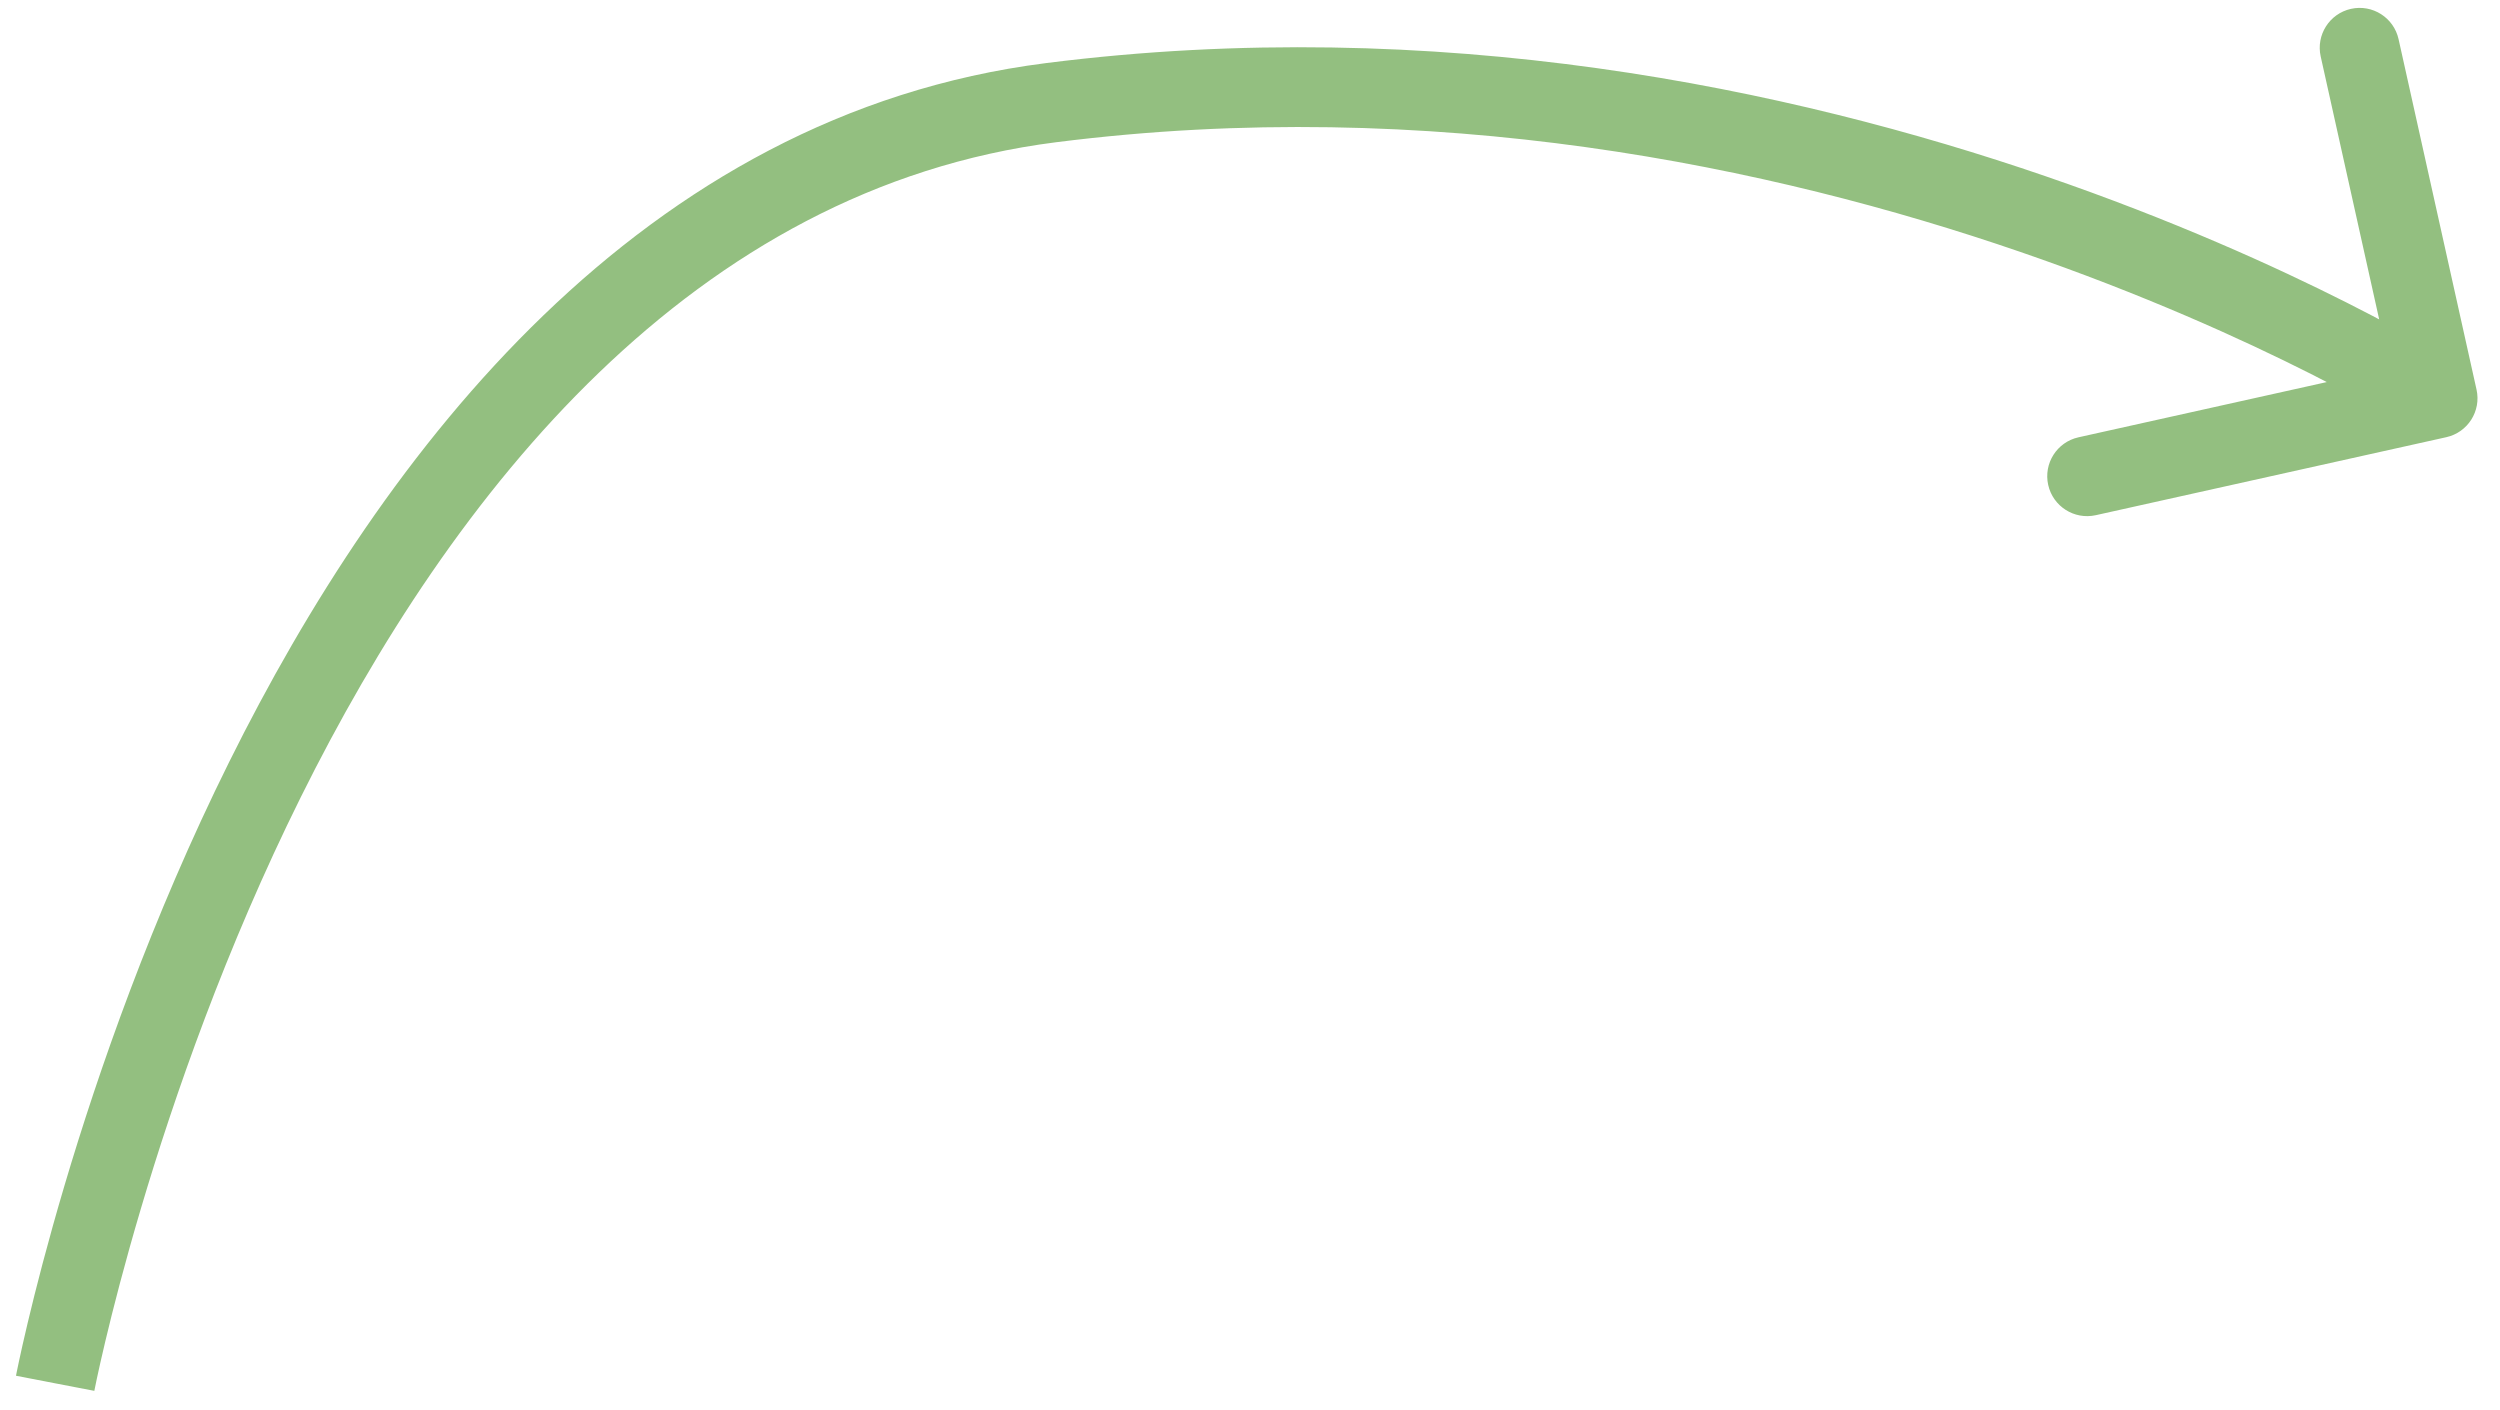 <?xml version="1.0" encoding="UTF-8"?> <svg xmlns="http://www.w3.org/2000/svg" width="94" height="53" viewBox="0 0 94 53" fill="none"><path d="M93.118 14.65C93.298 15.458 92.788 16.26 91.979 16.439L78.802 19.371C77.993 19.551 77.192 19.041 77.012 18.233C76.832 17.424 77.341 16.623 78.15 16.443L89.864 13.837L87.258 2.123C87.078 1.315 87.588 0.513 88.396 0.333C89.205 0.153 90.006 0.663 90.186 1.472L93.118 14.65ZM2.074 52.013C0.601 51.729 0.601 51.729 0.601 51.728C0.602 51.728 0.602 51.727 0.602 51.726C0.602 51.724 0.603 51.721 0.603 51.718C0.605 51.711 0.607 51.702 0.609 51.69C0.614 51.666 0.62 51.632 0.629 51.587C0.648 51.498 0.674 51.368 0.71 51.199C0.782 50.862 0.891 50.371 1.039 49.748C1.335 48.501 1.789 46.722 2.424 44.578C3.694 40.295 5.695 34.533 8.62 28.644C14.423 16.957 24.102 4.305 39.333 2.372L39.522 3.86L39.711 5.348C26.049 7.082 17.004 18.505 11.307 29.978C8.481 35.669 6.538 41.258 5.301 45.431C4.683 47.515 4.243 49.24 3.958 50.44C3.815 51.04 3.712 51.509 3.644 51.825C3.611 51.983 3.586 52.103 3.57 52.183C3.562 52.222 3.556 52.252 3.552 52.271C3.55 52.28 3.549 52.287 3.548 52.291C3.548 52.294 3.547 52.295 3.547 52.296C3.547 52.296 3.547 52.296 3.547 52.296C3.547 52.296 3.547 52.296 2.074 52.013ZM39.522 3.86L39.333 2.372C54.075 0.502 67.347 3.339 76.91 6.625C81.696 8.269 85.567 10.03 88.248 11.384C89.588 12.061 90.632 12.637 91.345 13.046C91.702 13.251 91.976 13.414 92.163 13.527C92.256 13.584 92.328 13.628 92.377 13.659C92.402 13.674 92.421 13.686 92.435 13.695C92.442 13.699 92.447 13.702 92.451 13.705C92.453 13.706 92.455 13.707 92.456 13.708C92.457 13.708 92.457 13.709 92.458 13.709C92.458 13.709 92.459 13.71 91.654 14.975C90.849 16.241 90.849 16.241 90.849 16.241C90.849 16.241 90.849 16.241 90.849 16.241C90.849 16.241 90.849 16.241 90.848 16.24C90.846 16.239 90.843 16.237 90.838 16.235C90.829 16.229 90.815 16.22 90.795 16.207C90.755 16.182 90.692 16.144 90.609 16.093C90.441 15.992 90.188 15.841 89.852 15.648C89.181 15.264 88.184 14.713 86.895 14.062C84.315 12.759 80.571 11.055 75.935 9.462C66.656 6.273 53.862 3.553 39.711 5.348L39.522 3.86Z" fill="#93BF80"></path></svg> 